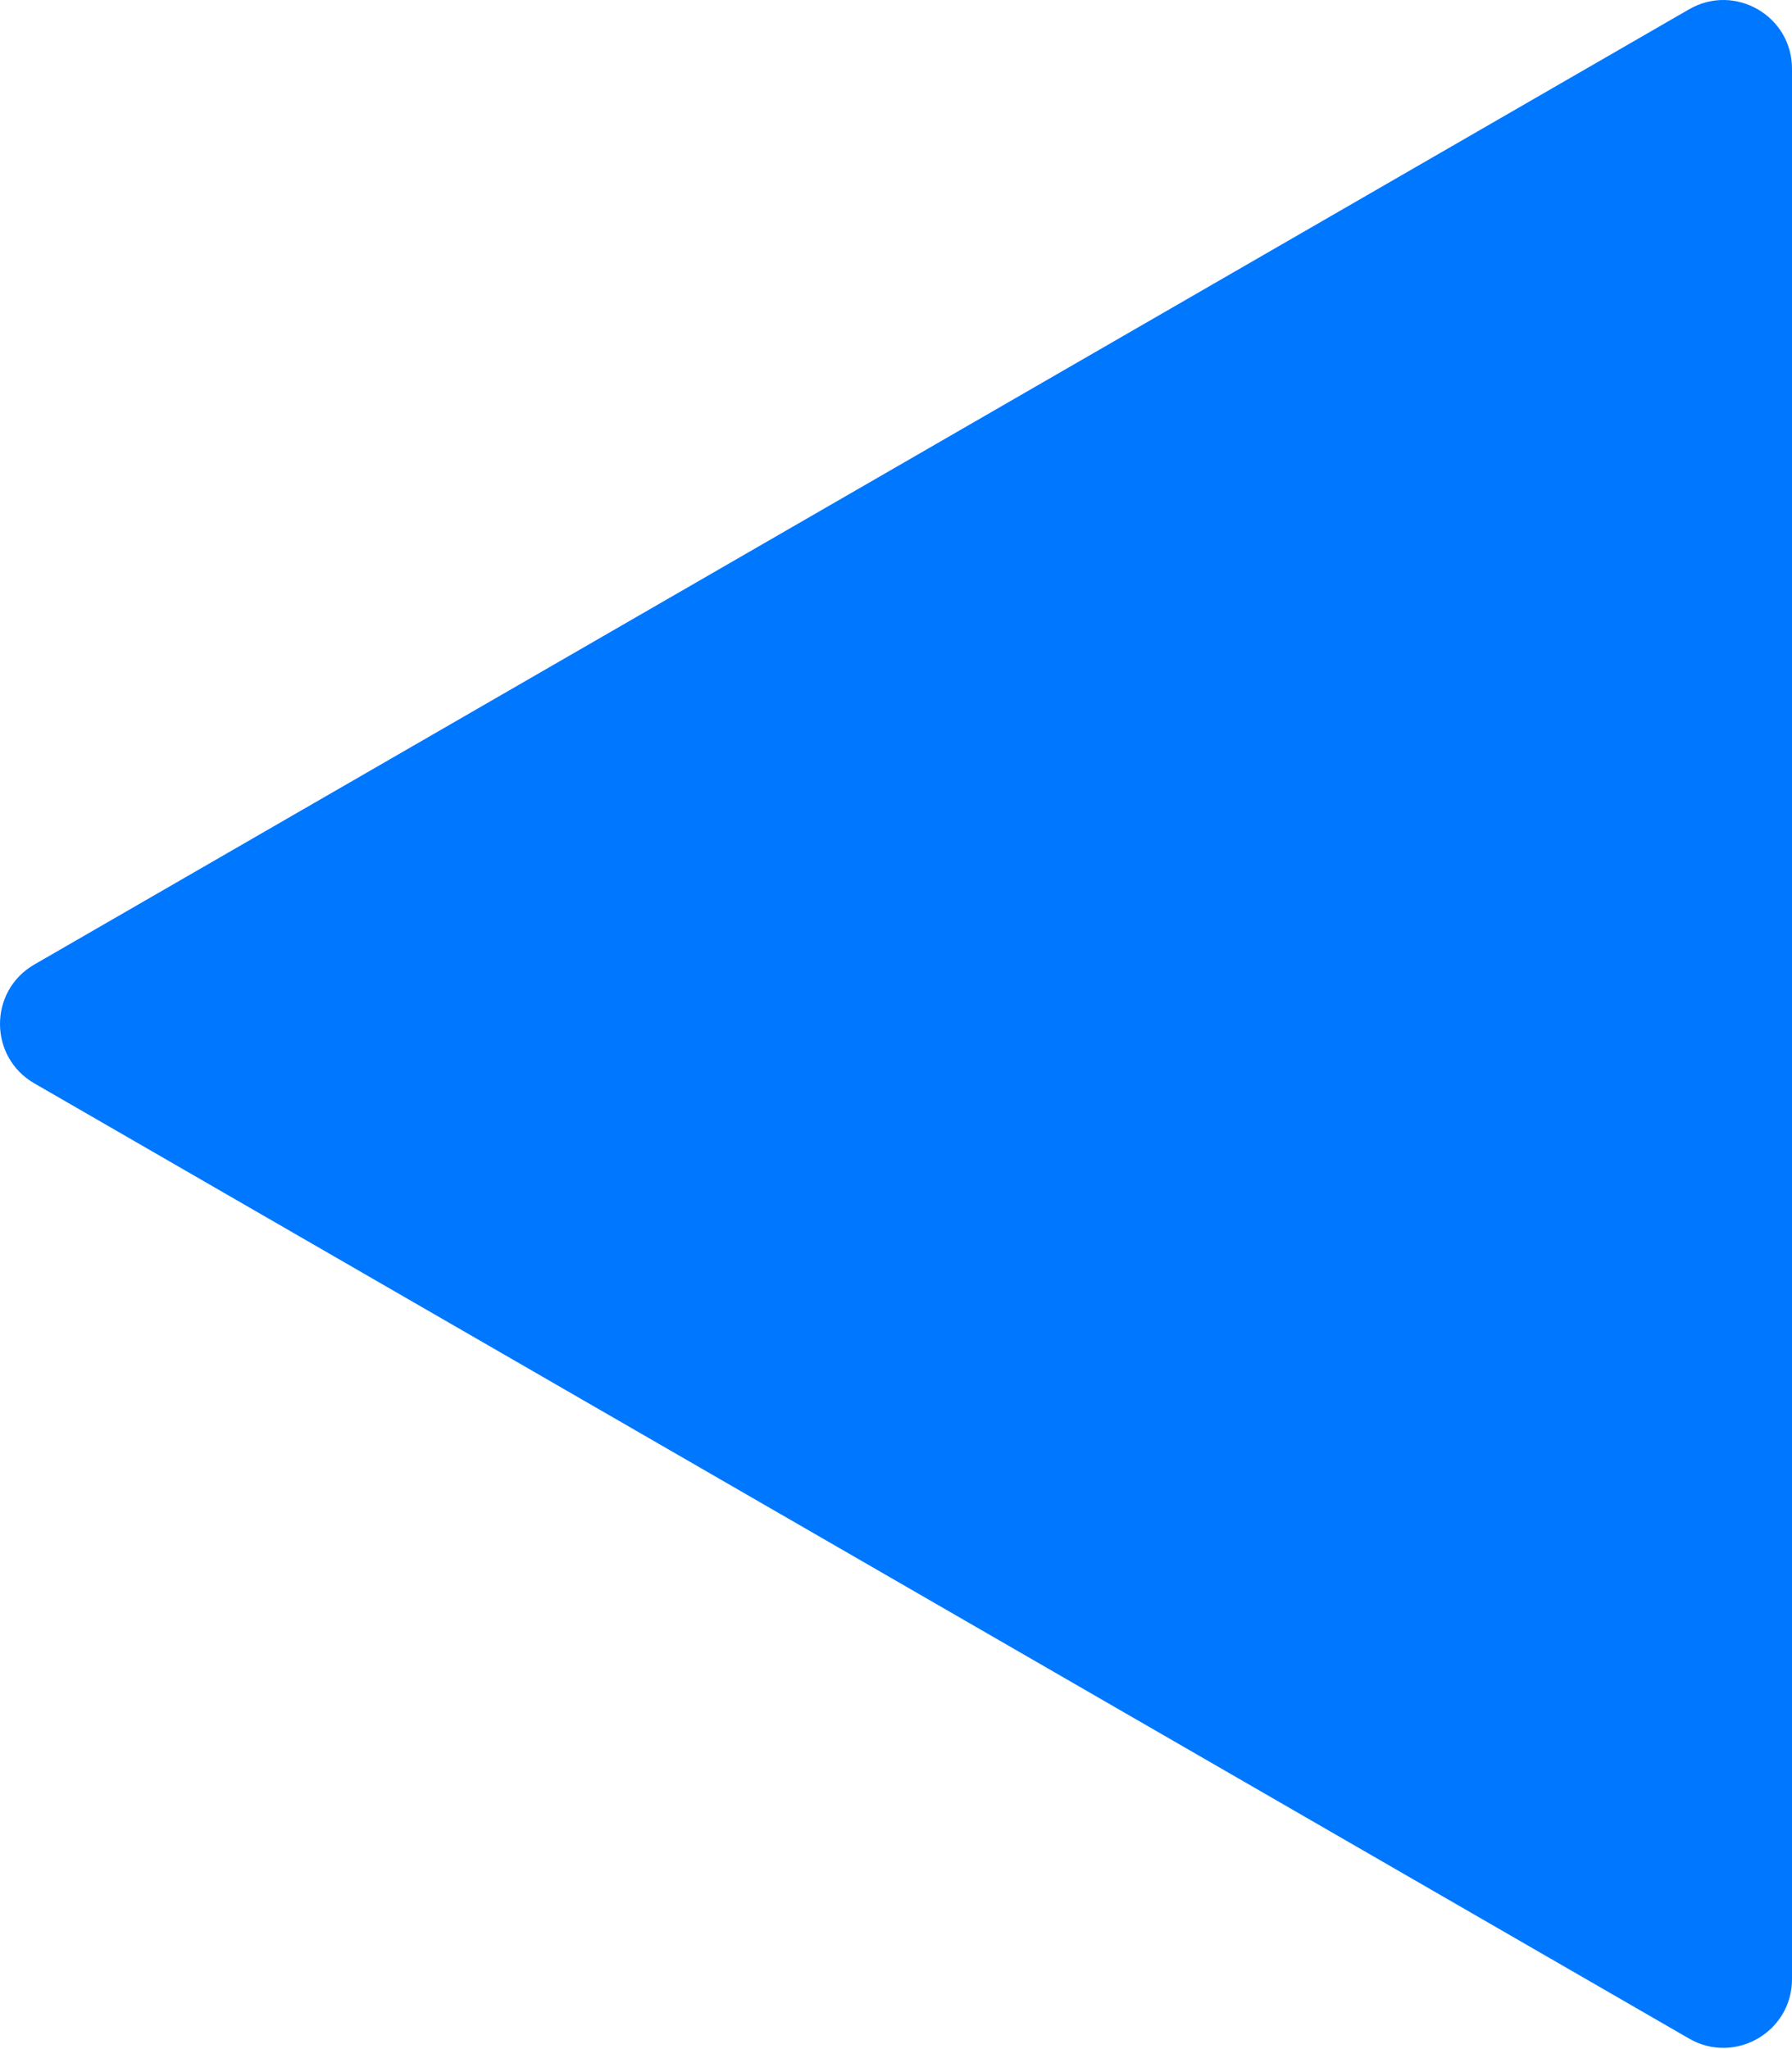 <?xml version="1.0" encoding="UTF-8"?> <svg xmlns="http://www.w3.org/2000/svg" width="627" height="717" viewBox="0 0 627 717" fill="none"> <path d="M12 379.106C-4 369.868 -4 346.775 12 337.537L591 3.251C607 -5.986 627 5.561 627 24.036L627 692.607C627 711.083 607 722.63 591 713.392L12 379.106Z" fill="#0077FF"></path> </svg> 